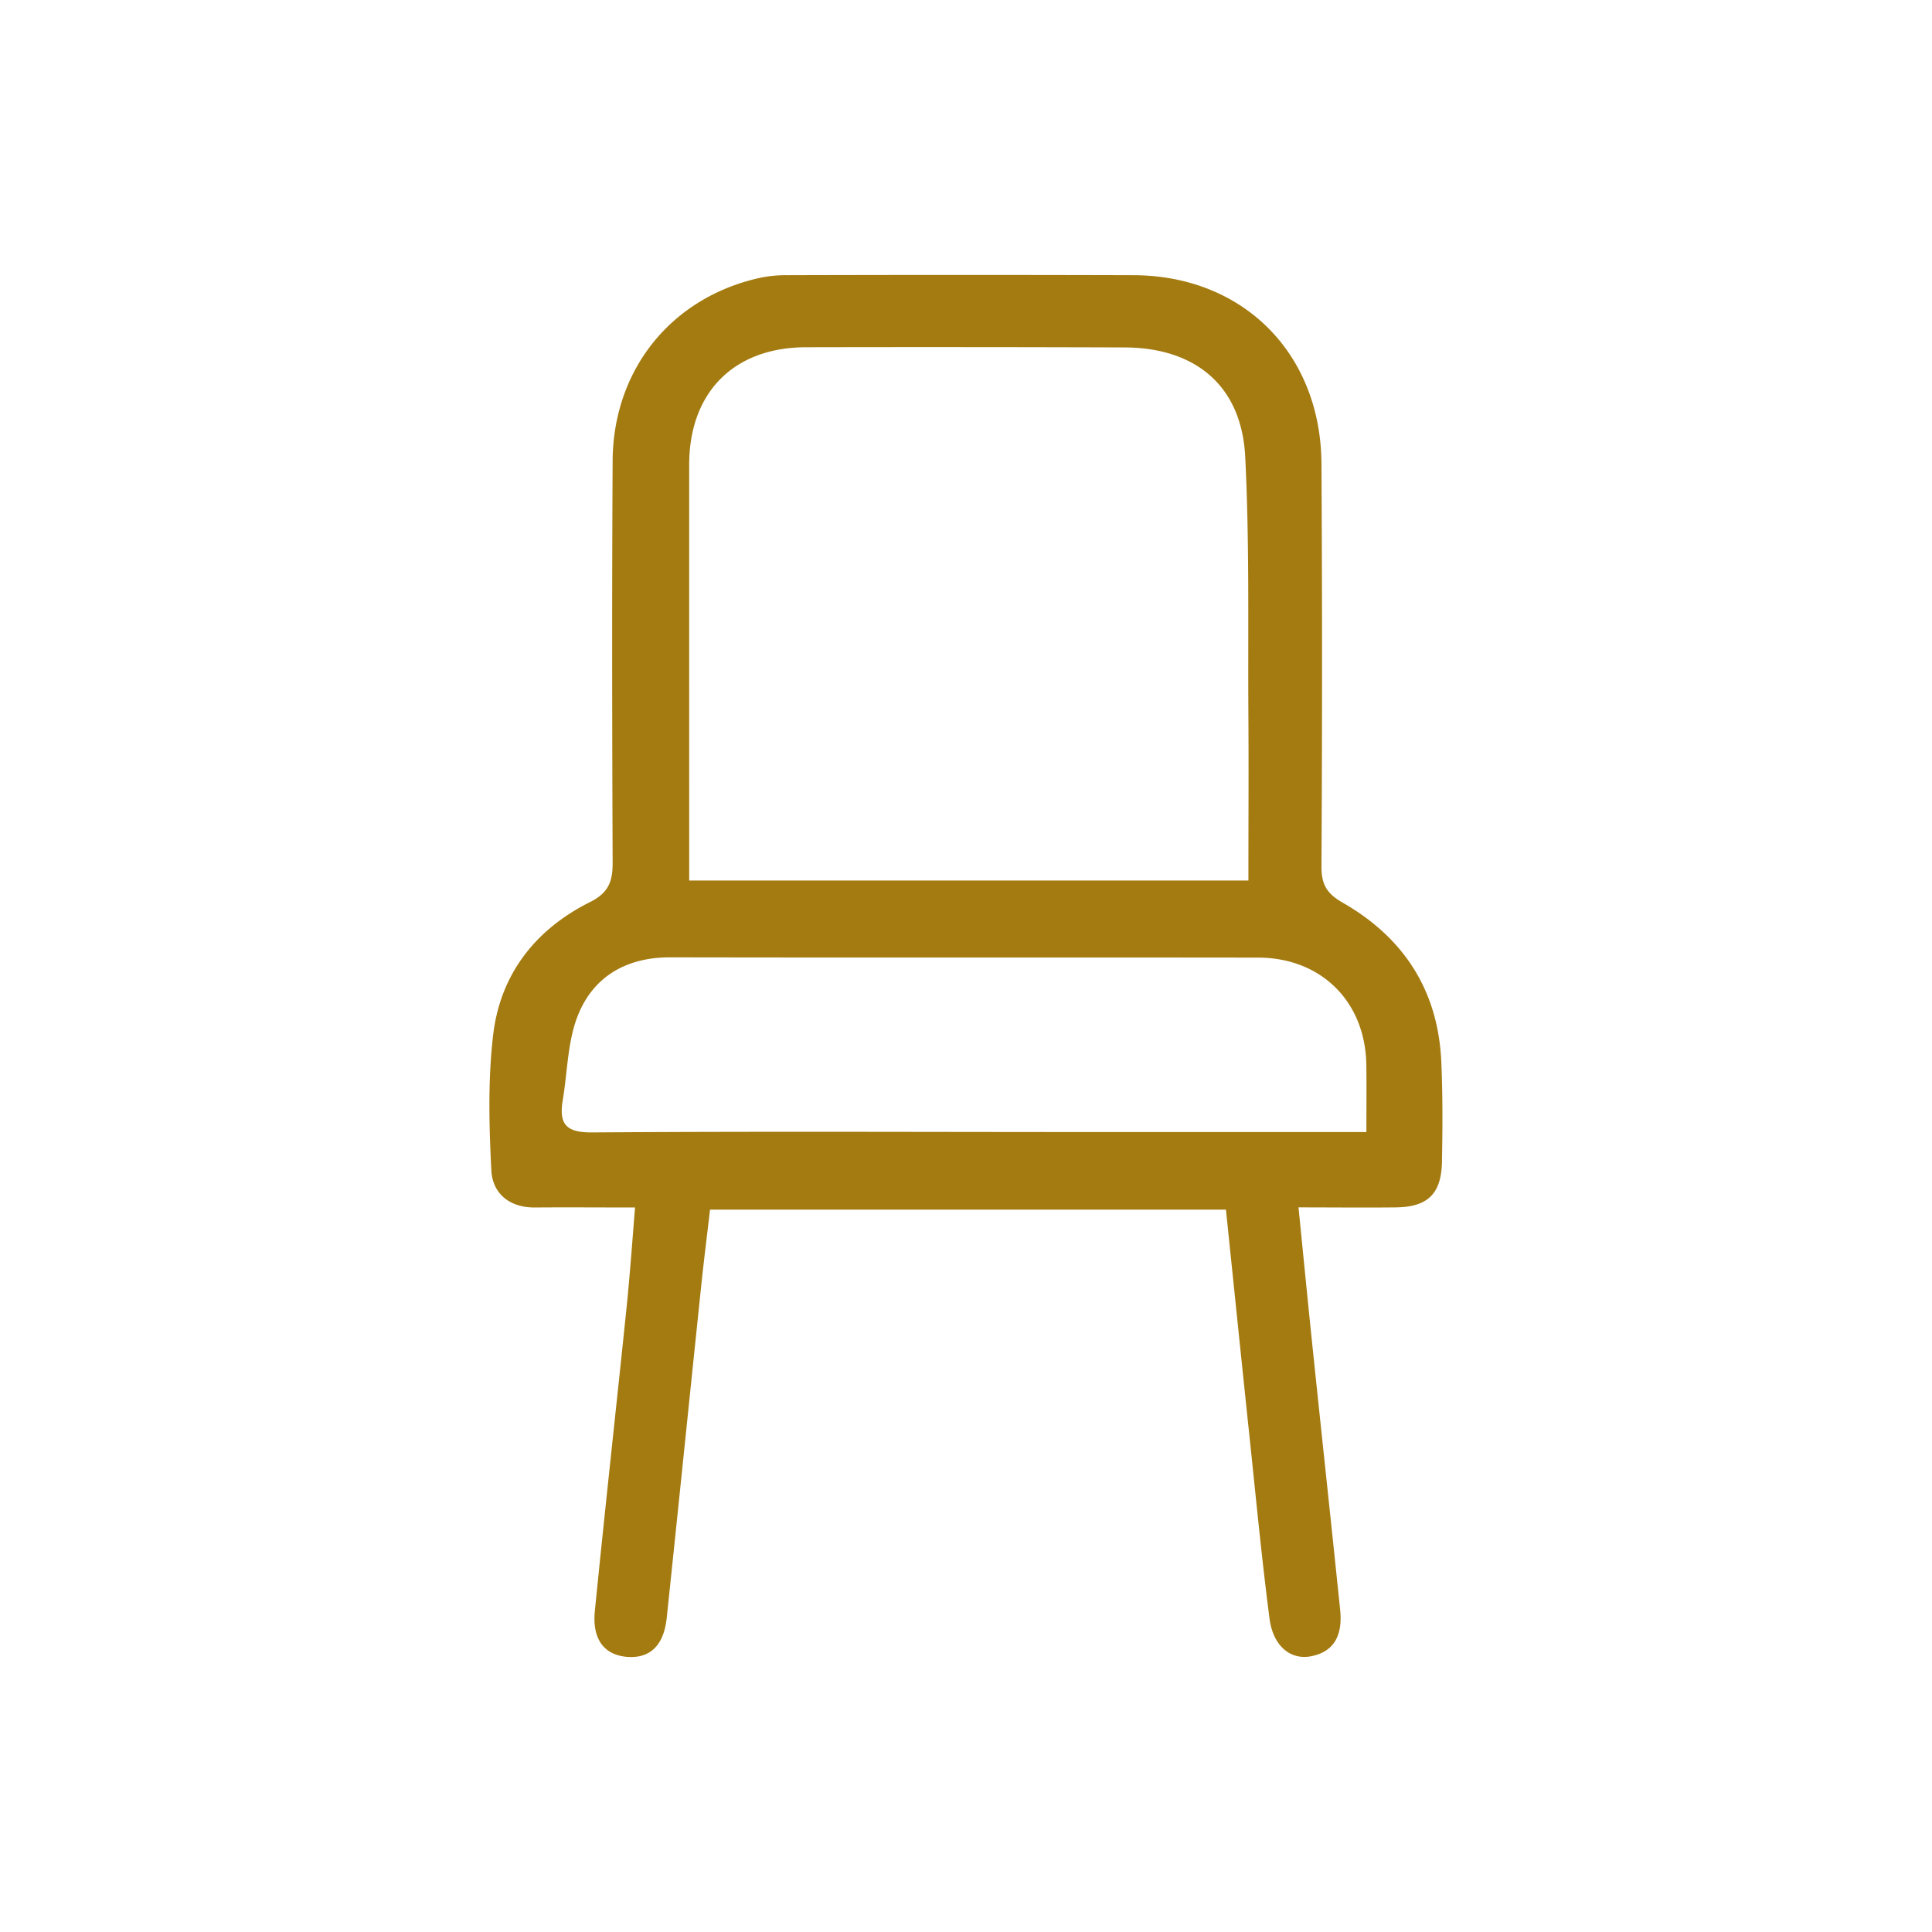 <svg id="Capa_1" data-name="Capa 1" xmlns="http://www.w3.org/2000/svg" viewBox="0 0 700 700"><defs><style>.cls-1{fill:#a47b10;}</style></defs><path class="cls-1" d="M522.21,384.71c-1.14-25.81-13.58-45-35.78-57.69-5.77-3.28-7.68-6.66-7.64-13.19q.42-72.87,0-145.75c-.2-40.06-28.41-68.26-68.1-68.37q-62.82-.18-125.64,0a45.83,45.83,0,0,0-9.92,1c-31.86,7.13-53,33.14-53.16,66.36-.28,48.58-.18,97.16,0,145.74,0,6.69-1.63,10.74-8.14,14-19.8,9.88-32.55,26.12-35.15,48.13-1.91,16.18-1.49,32.76-.66,49.09.44,8.42,6.57,13.55,15.85,13.47,11.64-.1,23.29,0,36.21,0-1,12.57-1.84,24.12-3,35.64-3.8,36.87-7.89,73.71-11.56,110.6-1,10.21,3.4,15.85,11.54,16.56,8.36.72,13.45-4,14.51-14.17,4.17-39.52,8.19-79.06,12.32-118.59,1-9.85,2.26-19.68,3.37-29.26H444.18c2.94,28.34,5.76,55.92,8.67,83.48,2.27,21.59,4.33,43.21,7.13,64.72,1.3,9.94,7.64,15.16,15.26,13.57,9-1.87,11.16-8.68,10.32-16.81-3.26-31.56-6.66-63.12-9.95-94.69-1.75-16.77-3.38-33.56-5.14-51.09,12.64,0,24,.13,35.32,0,11.52-.16,16.44-4.91,16.66-16.54C522.68,408.83,522.74,396.75,522.21,384.71ZM249.7,168.46c0-26.29,16.15-42.59,42.34-42.65q57.72-.12,115.45.07c25.76.1,42.37,14,43.67,39.56,1.59,31.37.95,62.86,1.16,94.31.12,19.35,0,38.7,0,59.29H249.71v-9Q249.7,239.24,249.7,168.46Zm245.37,241.7H394.18c-59.9,0-119.8-.28-179.7.14-9.34.06-12-3-10.61-11.52,1.77-10.41,1.72-21.53,5.59-31.07,5.7-14.06,17.68-20.89,33.42-20.85,70.95.14,141.9,0,212.85.1,23,0,39,16,39.32,38.89C495.15,393.47,495.07,401.09,495.07,410.16Z"/></svg>